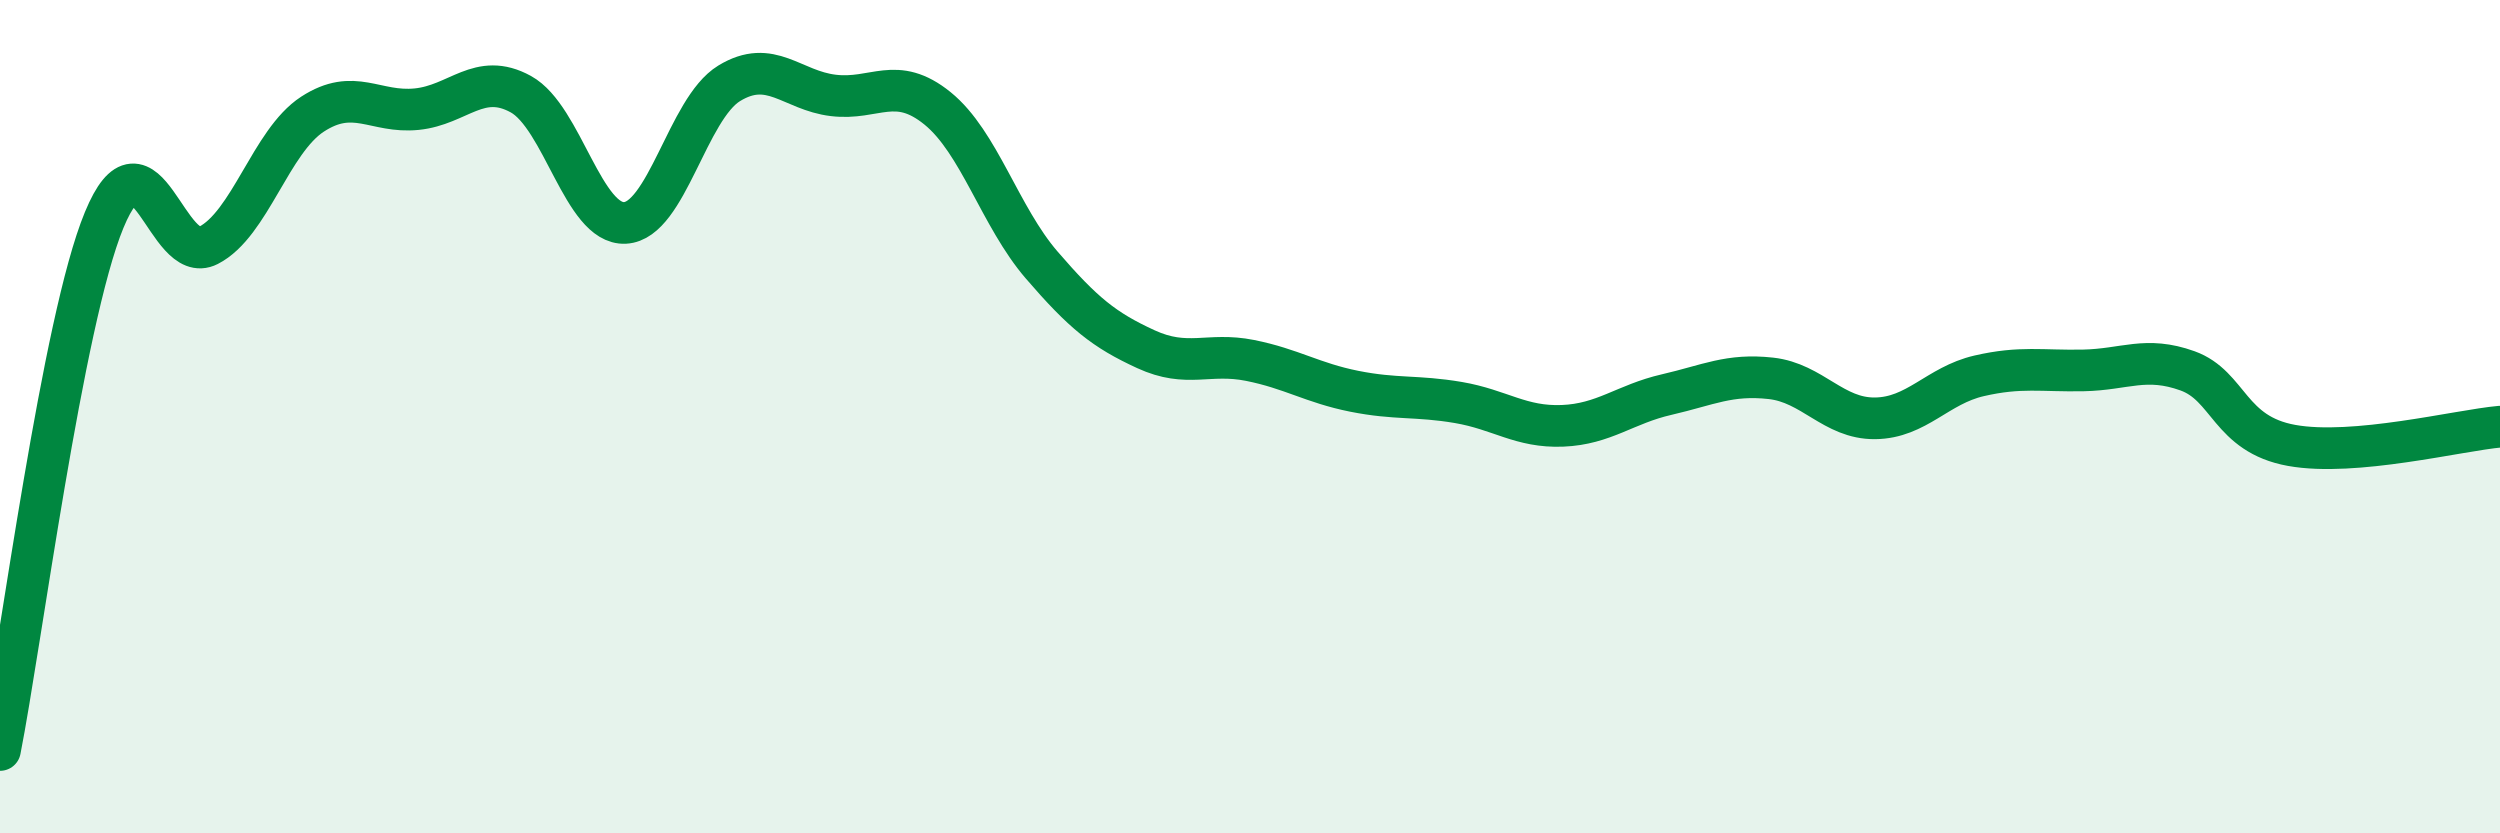 
    <svg width="60" height="20" viewBox="0 0 60 20" xmlns="http://www.w3.org/2000/svg">
      <path
        d="M 0,18 C 0.5,15.46 1.5,7.7 2.5,5.28 C 3.5,2.86 4,6.4 5,5.89 C 6,5.38 6.5,3.39 7.5,2.74 C 8.5,2.09 9,2.72 10,2.62 C 11,2.52 11.5,1.71 12.5,2.26 C 13.5,2.81 14,5.4 15,5.35 C 16,5.3 16.5,2.61 17.5,2 C 18.5,1.39 19,2.17 20,2.29 C 21,2.41 21.5,1.79 22.5,2.6 C 23.5,3.41 24,5.2 25,6.36 C 26,7.52 26.5,7.92 27.5,8.38 C 28.5,8.84 29,8.45 30,8.65 C 31,8.85 31.5,9.19 32.5,9.39 C 33.5,9.59 34,9.49 35,9.66 C 36,9.83 36.5,10.26 37.5,10.22 C 38.5,10.18 39,9.7 40,9.47 C 41,9.24 41.5,8.97 42.5,9.08 C 43.5,9.19 44,10.05 45,10.04 C 46,10.03 46.5,9.25 47.5,9.02 C 48.5,8.79 49,8.91 50,8.89 C 51,8.87 51.5,8.54 52.5,8.9 C 53.5,9.26 53.5,10.42 55,10.69 C 56.5,10.96 59,10.33 60,10.24L60 20L0 20Z"
        fill="#008740"
        opacity="0.1"
        stroke-linecap="round"
        stroke-linejoin="round"
      />
      <path
        d="M 0,18 C 0.5,15.46 1.5,7.7 2.5,5.28 C 3.5,2.86 4,6.4 5,5.89 C 6,5.38 6.5,3.39 7.5,2.74 C 8.5,2.09 9,2.72 10,2.62 C 11,2.52 11.5,1.71 12.5,2.26 C 13.5,2.81 14,5.4 15,5.35 C 16,5.3 16.5,2.61 17.5,2 C 18.5,1.39 19,2.17 20,2.29 C 21,2.41 21.5,1.79 22.5,2.6 C 23.5,3.41 24,5.2 25,6.36 C 26,7.52 26.5,7.92 27.5,8.38 C 28.5,8.84 29,8.45 30,8.65 C 31,8.85 31.5,9.19 32.5,9.39 C 33.5,9.59 34,9.49 35,9.66 C 36,9.83 36.5,10.26 37.5,10.22 C 38.5,10.18 39,9.7 40,9.47 C 41,9.24 41.5,8.97 42.5,9.08 C 43.5,9.19 44,10.05 45,10.04 C 46,10.03 46.5,9.25 47.5,9.02 C 48.5,8.79 49,8.91 50,8.89 C 51,8.87 51.5,8.54 52.5,8.9 C 53.5,9.26 53.5,10.42 55,10.69 C 56.5,10.96 59,10.33 60,10.24"
        stroke="#008740"
        stroke-width="1"
        fill="none"
        stroke-linecap="round"
        stroke-linejoin="round"
      />
    </svg>
  